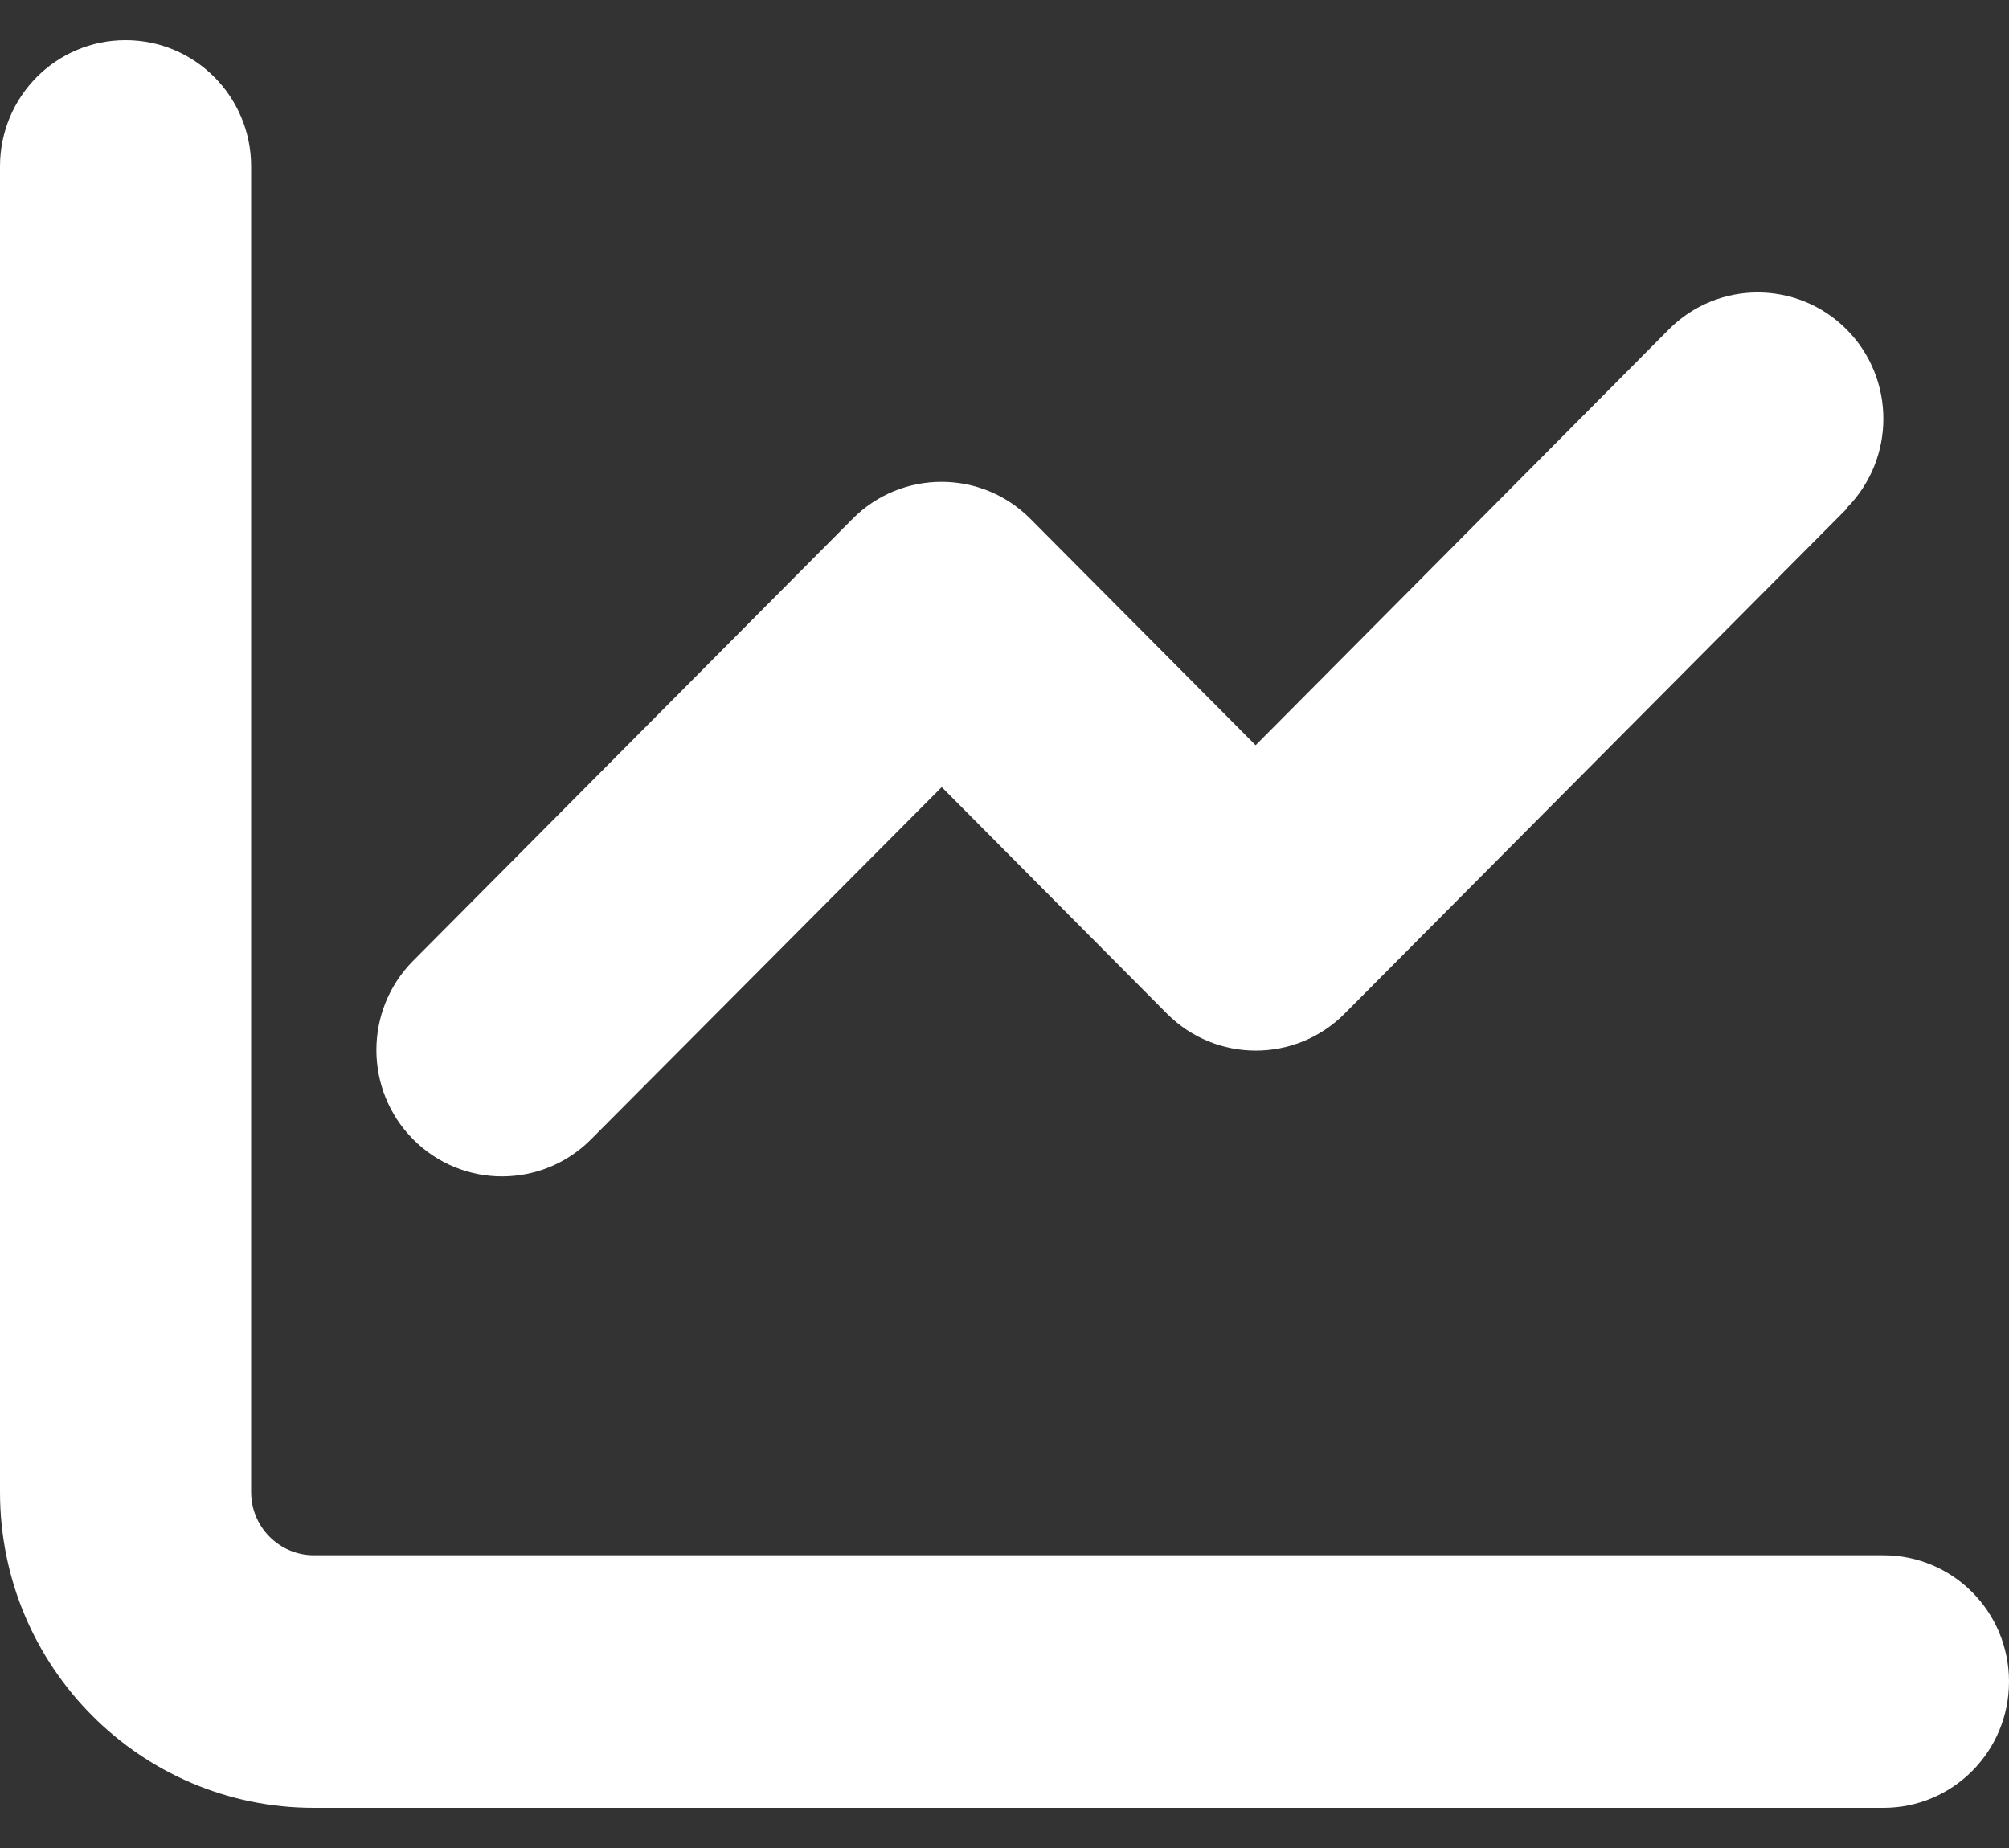 <svg width="25" height="23" viewBox="0 0 25 23" fill="none" xmlns="http://www.w3.org/2000/svg">
<rect x="0" y="0" width="25" height="23" fill="#333333" stroke="none"/>
<path d="M3.125 2.071C3.125 1.202 2.427 0.5 1.562 0.5C0.698 0.5 0 1.202 0 2.071V18.571C0 20.742 1.748 22.5 3.906 22.5H23.438C24.302 22.5 25 21.798 25 20.929C25 20.059 24.302 19.357 23.438 19.357H3.906C3.477 19.357 3.125 19.004 3.125 18.571V2.071ZM22.979 6.324C23.589 5.71 23.589 4.713 22.979 4.1C22.368 3.486 21.377 3.486 20.767 4.1L15.625 9.275L12.822 6.457C12.212 5.843 11.221 5.843 10.61 6.457L5.142 11.957C4.531 12.57 4.531 13.567 5.142 14.181C5.752 14.795 6.743 14.795 7.354 14.181L11.719 9.796L14.521 12.615C15.132 13.229 16.123 13.229 16.733 12.615L22.983 6.329L22.979 6.324Z" fill="white"/>
</svg>
